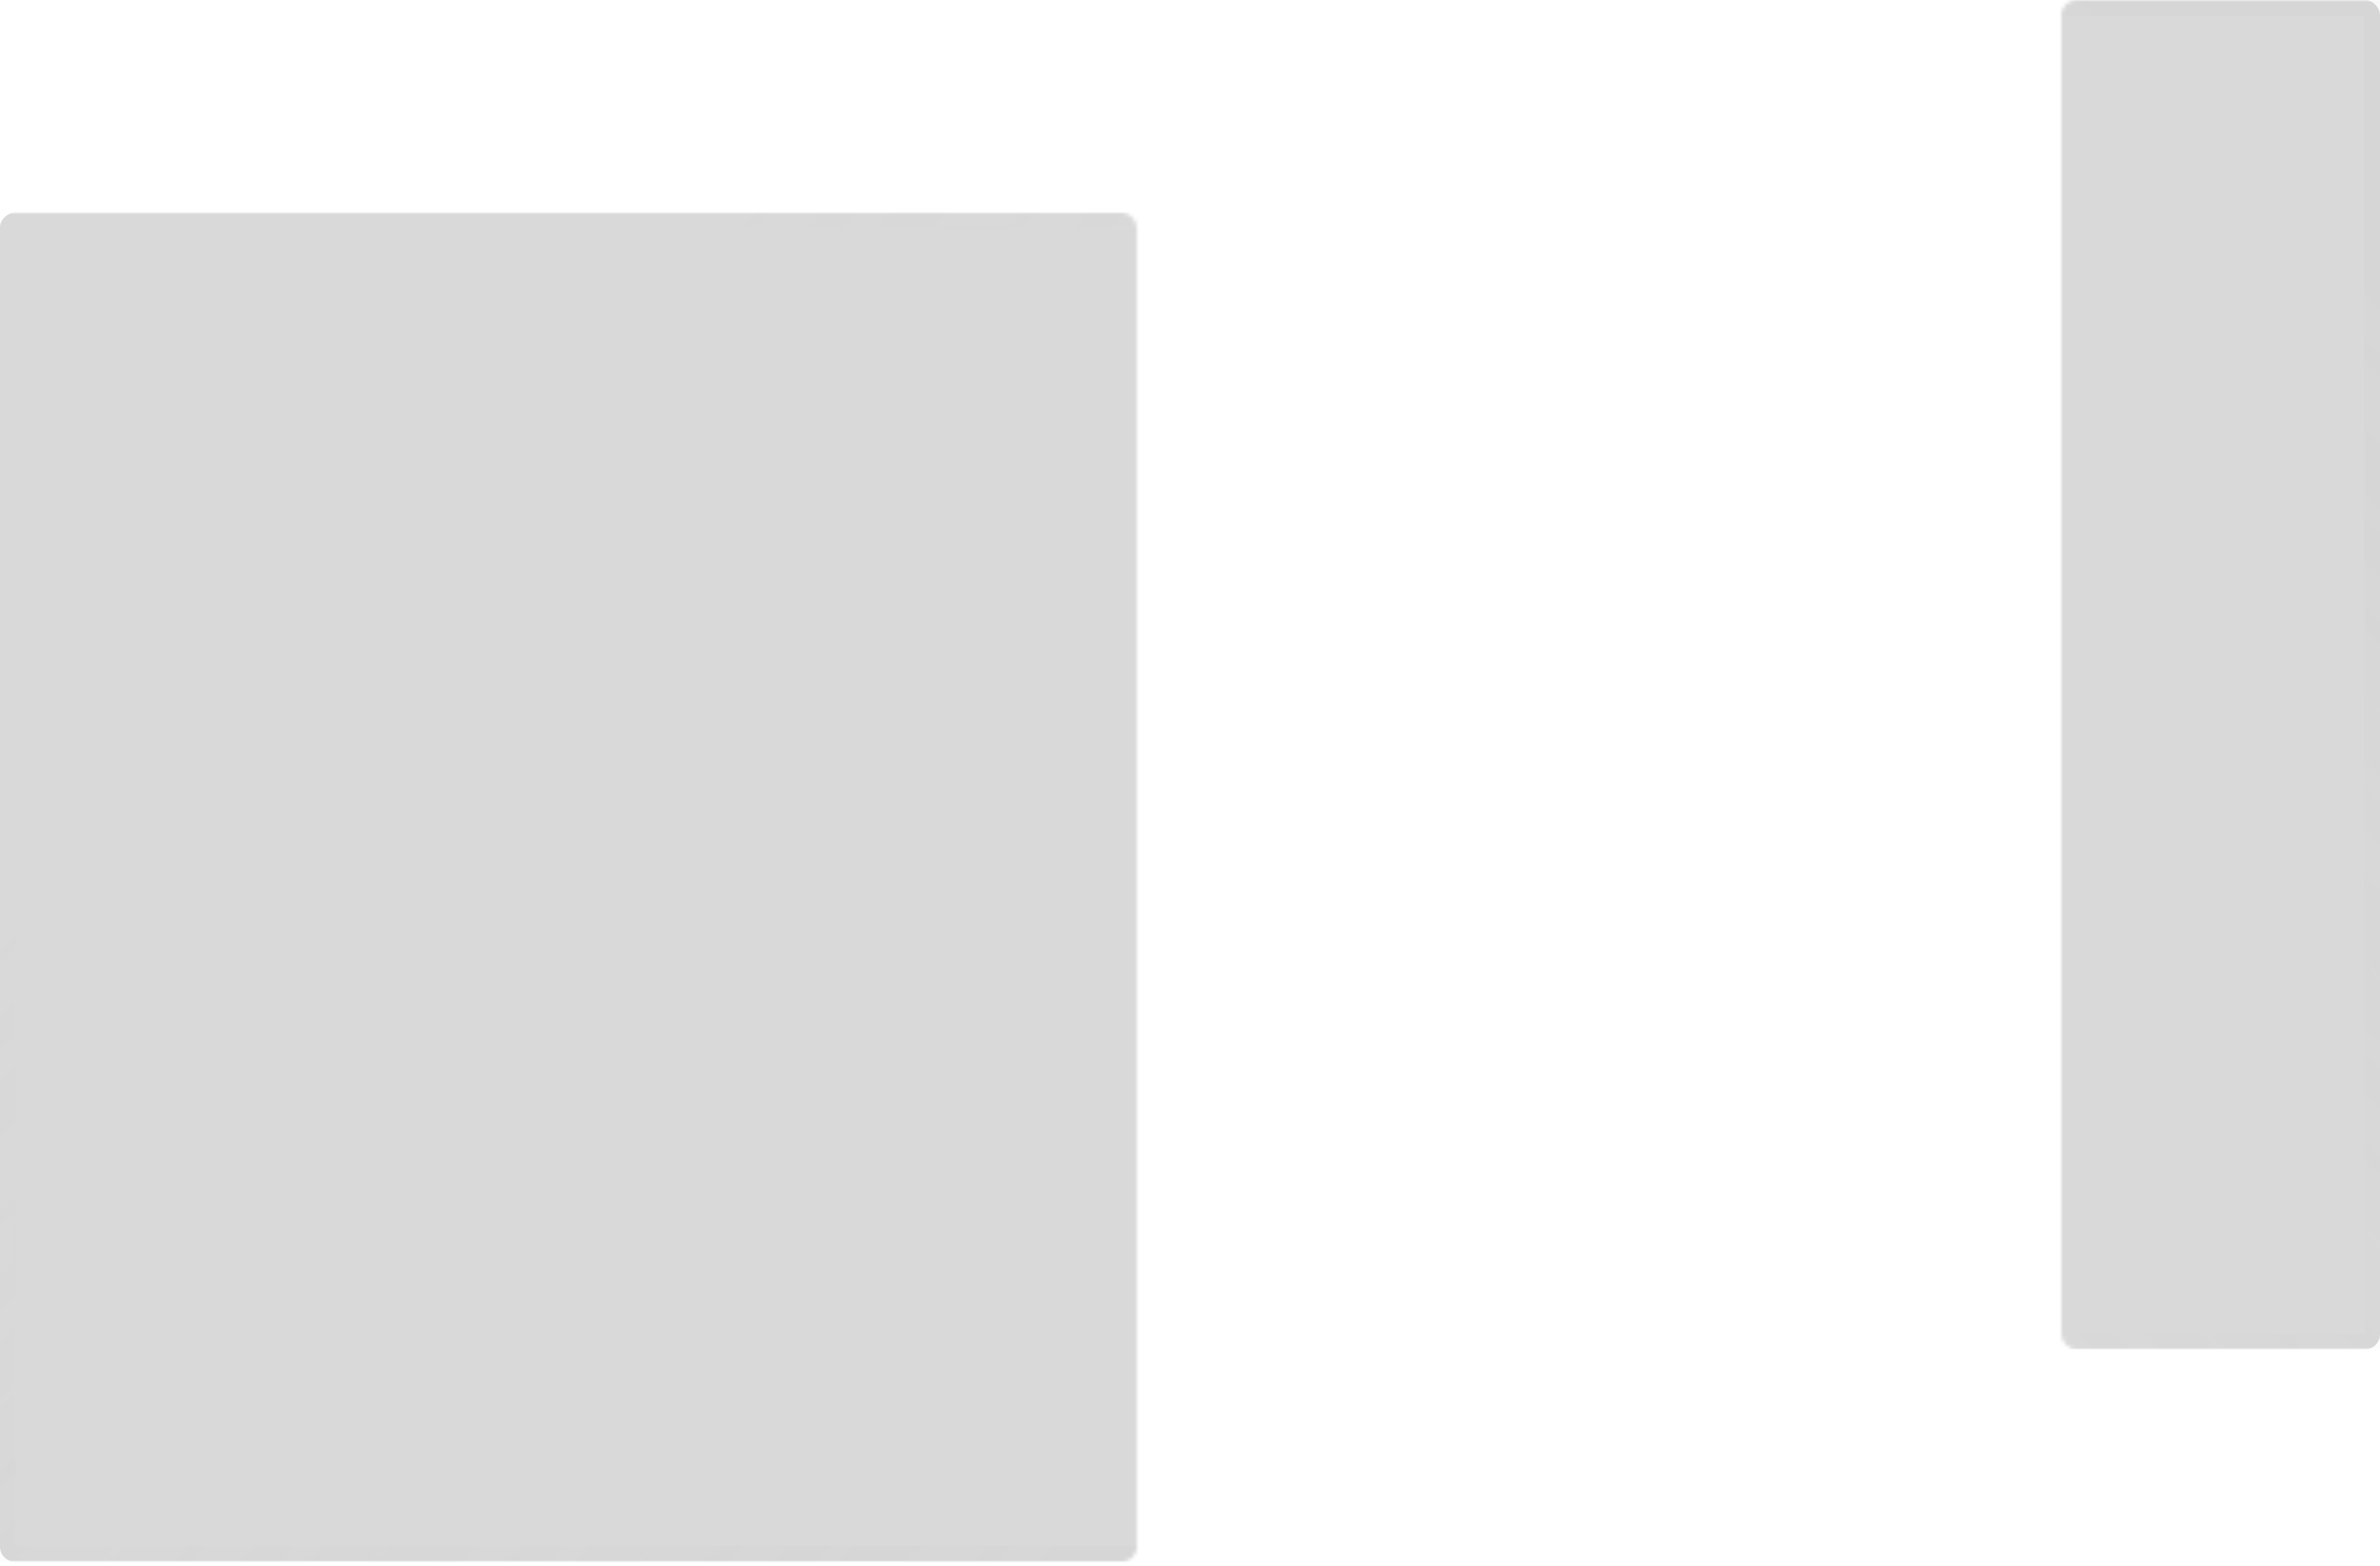 <svg width="605" height="398" viewBox="0 0 605 398" fill="none" xmlns="http://www.w3.org/2000/svg">
    <mask id="path-1-inside-1_3818_10745" fill="white">
        <rect x="262" y="0.014" width="343" height="343" rx="3.804"/>
    </mask>
    <rect x="262" y="0.014" width="343" height="343" rx="3.804" fill="black" fill-opacity="0.15" stroke="url(#paint0_linear_3818_10745)" stroke-opacity="0.1" stroke-width="8" mask="url(#path-1-inside-1_3818_10745)"/>
    <mask id="path-2-inside-2_3818_10745" fill="white">
        <rect x="343" y="54.014" width="343" height="343" rx="3.804" transform="rotate(90 343 54.014)"/>
    </mask>
    <rect x="343" y="54.014" width="343" height="343" rx="3.804" transform="rotate(90 343 54.014)" fill="black" fill-opacity="0.15" stroke="url(#paint1_linear_3818_10745)" stroke-opacity="0.1" stroke-width="8" mask="url(#path-2-inside-2_3818_10745)"/>
    <defs>
        <linearGradient id="paint0_linear_3818_10745" x1="528.105" y1="-0.006" x2="312.332" y2="210.64" gradientUnits="userSpaceOnUse">
            <stop stop-color="#BEBEBE"/>
            <stop offset="1" stop-color="#BEBEBE" stop-opacity="0"/>
        </linearGradient>
        <linearGradient id="paint1_linear_3818_10745" x1="609.105" y1="53.994" x2="393.332" y2="264.64" gradientUnits="userSpaceOnUse">
            <stop stop-color="#BEBEBE"/>
            <stop offset="1" stop-color="#BEBEBE" stop-opacity="0"/>
        </linearGradient>
    </defs>
</svg>
